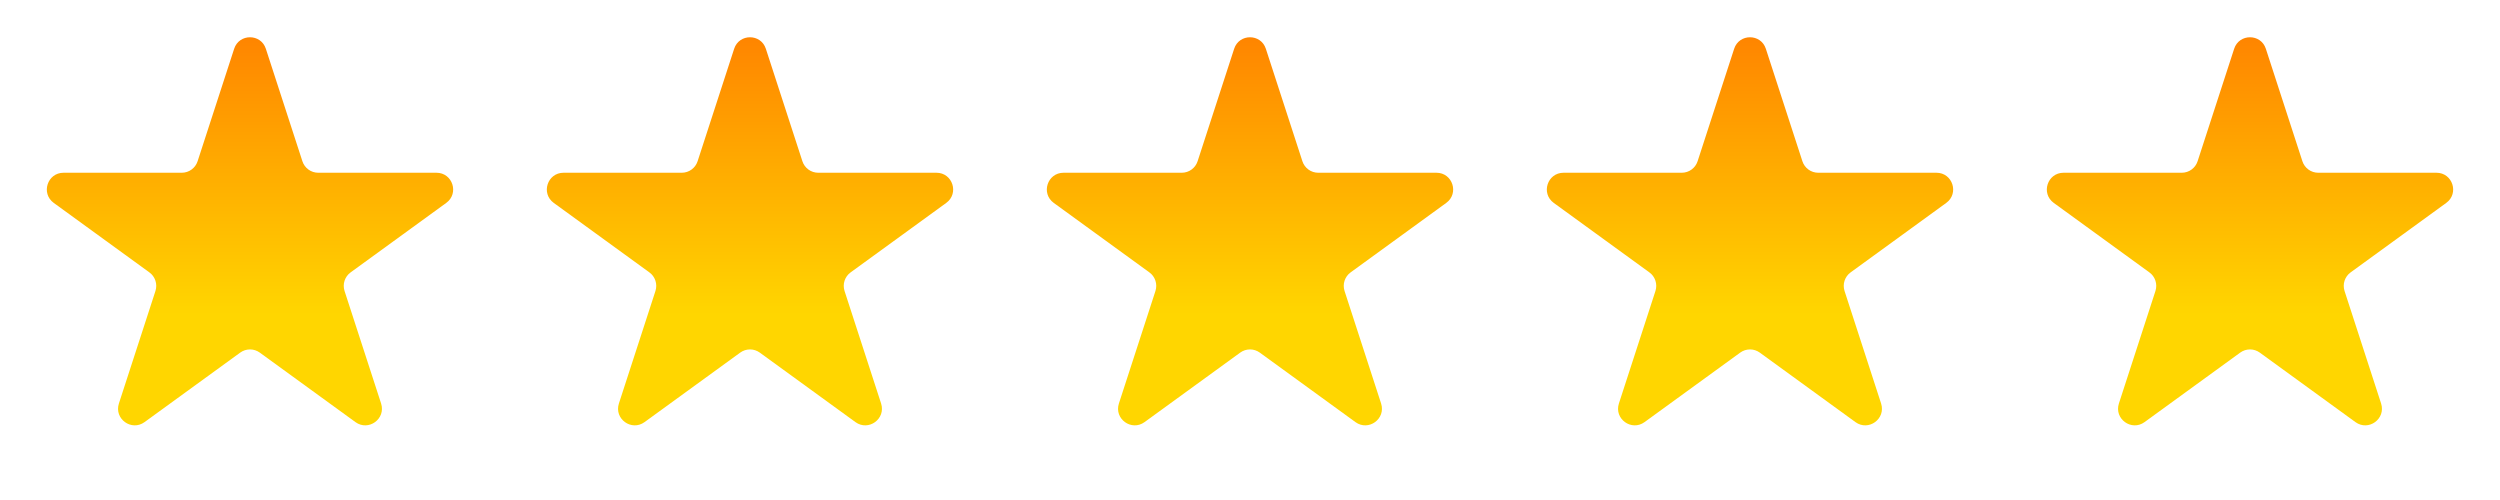 <svg width="450" height="90" viewBox="0 0 450 90" fill="none" xmlns="http://www.w3.org/2000/svg">
<path d="M42.147 8.781C43.045 6.017 46.955 6.017 47.853 8.781L54.43 29.021C54.831 30.257 55.983 31.094 57.283 31.094H78.564C81.471 31.094 82.679 34.813 80.328 36.521L63.111 49.03C62.059 49.794 61.619 51.148 62.021 52.385L68.597 72.625C69.495 75.388 66.332 77.687 63.981 75.979L46.763 63.47C45.712 62.706 44.288 62.706 43.237 63.47L26.019 75.979C23.668 77.687 20.505 75.388 21.403 72.625L27.979 52.385C28.381 51.148 27.941 49.794 26.889 49.03L9.672 36.521C7.321 34.813 8.529 31.094 11.435 31.094H32.717C34.017 31.094 35.169 30.257 35.57 29.021L42.147 8.781Z" fill="url(#paint0_linear_770_26)"/>
<path d="M132.147 8.781C133.045 6.017 136.955 6.017 137.853 8.781L144.43 29.021C144.831 30.257 145.983 31.094 147.283 31.094H168.564C171.471 31.094 172.679 34.813 170.328 36.521L153.111 49.03C152.059 49.794 151.619 51.148 152.021 52.385L158.597 72.625C159.495 75.388 156.332 77.687 153.981 75.979L136.763 63.47C135.712 62.706 134.288 62.706 133.237 63.47L116.019 75.979C113.668 77.687 110.505 75.388 111.403 72.625L117.979 52.385C118.381 51.148 117.941 49.794 116.889 49.03L99.672 36.521C97.321 34.813 98.529 31.094 101.436 31.094H122.717C124.017 31.094 125.169 30.257 125.57 29.021L132.147 8.781Z" fill="url(#paint1_linear_770_26)"/>
<path d="M222.147 8.781C223.045 6.017 226.955 6.017 227.853 8.781L234.43 29.021C234.831 30.257 235.983 31.094 237.283 31.094H258.564C261.471 31.094 262.679 34.813 260.328 36.521L243.111 49.03C242.059 49.794 241.619 51.148 242.021 52.385L248.597 72.625C249.495 75.388 246.332 77.687 243.981 75.979L226.763 63.47C225.712 62.706 224.288 62.706 223.237 63.47L206.019 75.979C203.668 77.687 200.505 75.388 201.403 72.625L207.979 52.385C208.381 51.148 207.941 49.794 206.889 49.03L189.672 36.521C187.321 34.813 188.529 31.094 191.436 31.094H212.717C214.017 31.094 215.169 30.257 215.57 29.021L222.147 8.781Z" fill="url(#paint2_linear_770_26)"/>
<path d="M312.147 8.781C313.045 6.017 316.955 6.017 317.853 8.781L324.43 29.021C324.831 30.257 325.983 31.094 327.283 31.094H348.564C351.471 31.094 352.679 34.813 350.328 36.521L333.111 49.03C332.059 49.794 331.619 51.148 332.021 52.385L338.597 72.625C339.495 75.388 336.332 77.687 333.981 75.979L316.763 63.47C315.712 62.706 314.288 62.706 313.237 63.47L296.019 75.979C293.668 77.687 290.505 75.388 291.403 72.625L297.979 52.385C298.381 51.148 297.941 49.794 296.889 49.03L279.672 36.521C277.321 34.813 278.529 31.094 281.436 31.094H302.717C304.017 31.094 305.169 30.257 305.57 29.021L312.147 8.781Z" fill="url(#paint3_linear_770_26)"/>
<path d="M402.147 8.781C403.045 6.017 406.955 6.017 407.853 8.781L414.43 29.021C414.831 30.257 415.983 31.094 417.283 31.094H438.564C441.471 31.094 442.679 34.813 440.328 36.521L423.111 49.03C422.059 49.794 421.619 51.148 422.021 52.385L428.597 72.625C429.495 75.388 426.332 77.687 423.981 75.979L406.763 63.47C405.712 62.706 404.288 62.706 403.237 63.47L386.019 75.979C383.668 77.687 380.505 75.388 381.403 72.625L387.979 52.385C388.381 51.148 387.941 49.794 386.889 49.03L369.672 36.521C367.321 34.813 368.529 31.094 371.436 31.094H392.717C394.017 31.094 395.169 30.257 395.57 29.021L402.147 8.781Z" fill="url(#paint4_linear_770_26)"/>
<defs>
<linearGradient id="paint0_linear_770_26" x1="45" y1="0" x2="45" y2="90" gradientUnits="userSpaceOnUse">
<stop stop-color="#FF7A00"/>
<stop offset="0.63" stop-color="#FFD600"/>
</linearGradient>
<linearGradient id="paint1_linear_770_26" x1="135" y1="0" x2="135" y2="90" gradientUnits="userSpaceOnUse">
<stop stop-color="#FF7A00"/>
<stop offset="0.63" stop-color="#FFD600"/>
</linearGradient>
<linearGradient id="paint2_linear_770_26" x1="225" y1="0" x2="225" y2="90" gradientUnits="userSpaceOnUse">
<stop stop-color="#FF7A00"/>
<stop offset="0.63" stop-color="#FFD600"/>
</linearGradient>
<linearGradient id="paint3_linear_770_26" x1="315" y1="0" x2="315" y2="90" gradientUnits="userSpaceOnUse">
<stop stop-color="#FF7A00"/>
<stop offset="0.63" stop-color="#FFD600"/>
</linearGradient>
<linearGradient id="paint4_linear_770_26" x1="405" y1="0" x2="405" y2="90" gradientUnits="userSpaceOnUse">
<stop stop-color="#FF7A00"/>
<stop offset="0.63" stop-color="#FFD600"/>
</linearGradient>
</defs>
</svg>
